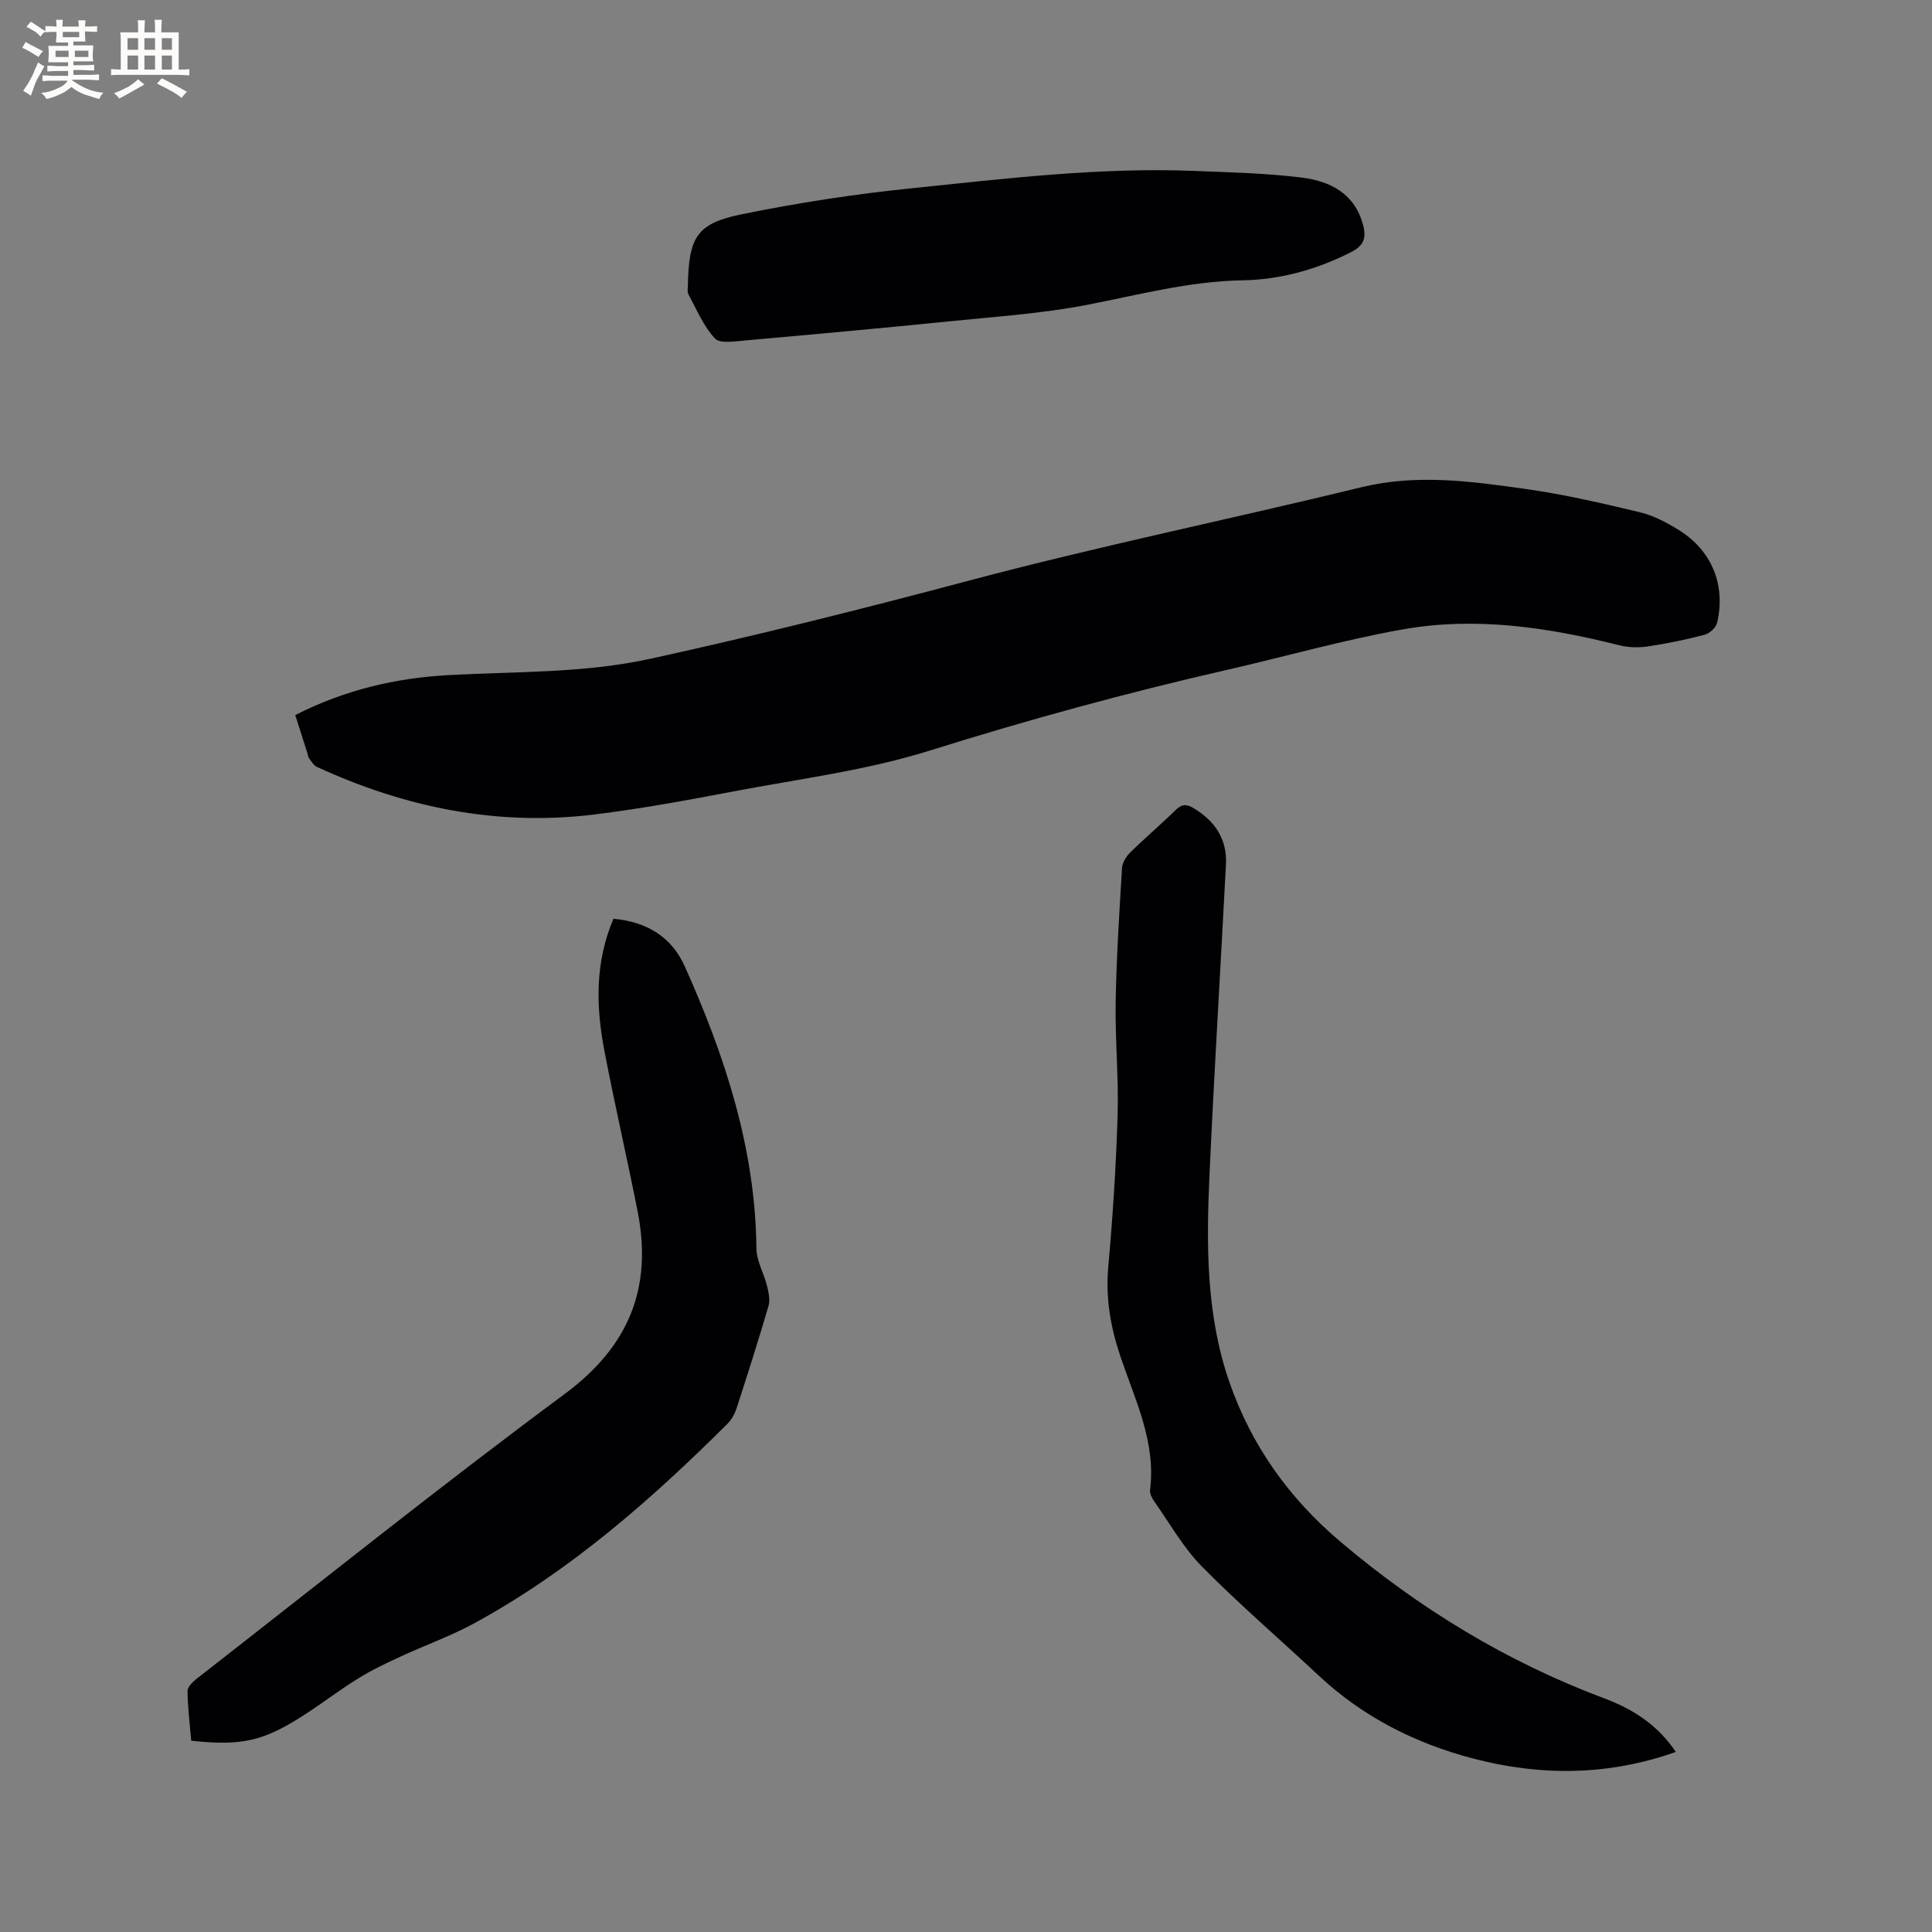 <svg enable-background="new 0 0 400 400" viewBox="0 0 400 400" xmlns="http://www.w3.org/2000/svg"><rect x="0" y="0" width="400" height="400" fill="#808080" stroke="none"/><g fill="#010103"><path d="m61.13 148.05c10.23-5.22 20.8-7.68 31.78-8.28 13.95-.76 28-.37 41.75-3.38 22.12-4.84 44.06-10.36 65.96-16.18 26.89-7.15 54.19-12.74 81.23-19.33 11.48-2.8 22.77-1.23 34.06.36 7.94 1.12 15.8 2.95 23.62 4.82 2.82.67 5.55 2.13 8.04 3.67 6.84 4.25 9.77 11.4 7.94 19.19-.24 1-1.53 2.22-2.55 2.49-3.88 1.02-7.84 1.84-11.81 2.43-1.91.28-4.01.23-5.89-.24-14.71-3.71-29.63-5.96-44.67-3.32-12.38 2.18-24.53 5.67-36.81 8.47-20.63 4.71-41 10.29-61.22 16.63-13.15 4.13-27.07 5.88-40.68 8.47-9.56 1.82-19.16 3.59-28.82 4.78-20.08 2.47-39.19-1.43-57.46-9.86-.67-.31-1.13-1.13-1.6-1.77-.24-.32-.27-.79-.4-1.2-.8-2.51-1.6-5.02-2.47-7.75z"/><path d="m346.96 362.72c-14.03 4.96-27.95 5.01-41.86 1.39-12.02-3.13-22.9-8.62-32.08-17.2-8.04-7.53-16.42-14.72-24.15-22.55-3.89-3.94-6.69-8.97-9.92-13.55-.46-.66-.93-1.58-.84-2.32 1.24-9.94-3.11-18.68-6.13-27.62-2.07-6.14-3.1-12.15-2.52-18.63.93-10.44 1.62-20.92 1.93-31.4.23-7.83-.54-15.68-.4-23.51.16-9.2.76-18.4 1.31-27.59.07-1.1.82-2.38 1.64-3.19 3.1-3.04 6.42-5.86 9.52-8.9 1.24-1.21 2.24-1.18 3.59-.37 4.46 2.65 7.05 6.43 6.77 11.72-1.11 21.27-2.41 42.54-3.39 63.82-.67 14.62-.79 29.26 4.12 43.38 4.56 13.13 12.36 24.01 22.94 32.97 16.39 13.88 34.47 24.89 54.63 32.45 5.85 2.18 11.01 5.41 14.84 11.1z"/><path d="m127.01 190.22c7 .64 12.06 3.8 14.79 9.91 8.32 18.58 14.6 37.68 14.81 58.36.03 2.59 1.55 5.14 2.2 7.75.33 1.34.66 2.9.3 4.15-2.08 7.11-4.33 14.17-6.62 21.21-.38 1.16-1.04 2.34-1.9 3.2-15.82 15.75-32.52 30.41-52.23 41.19-4.98 2.73-10.4 4.65-15.57 7.05-2.94 1.36-5.89 2.76-8.64 4.47-3.78 2.34-7.32 5.05-11.05 7.47-8.5 5.52-13.09 6.56-23.51 5.41-.28-3.36-.72-6.8-.77-10.25-.01-.87 1.09-1.95 1.93-2.6 25.33-19.73 50.37-39.83 76.16-58.93 13.34-9.88 18.2-21.98 15.11-37.77-2.18-11.11-4.76-22.14-6.88-33.25-1.76-9.15-1.99-18.3 1.87-27.37z"/><path d="m142.41 59.35c.18-10.29 1.78-13.08 11.21-15 11.59-2.36 23.33-4.17 35.1-5.37 19.48-2 38.98-4.38 58.64-3.59 7.4.3 14.83.46 22.16 1.38 5.87.74 10.99 3.28 12.7 9.85.68 2.61.19 4.21-2.46 5.56-7.13 3.64-14.73 5.73-22.57 5.86-11.04.19-21.51 3.03-32.2 5.09-9.22 1.78-18.68 2.41-28.05 3.36-14.23 1.44-28.47 2.74-42.71 4-2.11.19-5.17.7-6.21-.41-2.35-2.52-3.76-5.94-5.44-9.05-.34-.59-.16-1.45-.17-1.68z"/></g><path d="m6.8 9.5c.6.3 1.3.7 2.1 1.1-.4.4-.7.8-.9 1.2-.7-.4-1.3-.8-1.8-1.1s-1.1-.6-1.6-.8c.2-.4.5-.8.7-1.2.4.2.8.5 1.5.8zm.9 6.9c-.3.6-.5 1.1-.7 1.7s-.4 1.1-.6 1.7c-.6-.4-1.1-.7-1.6-1 .7-1 1.2-1.8 1.5-2.4.3-.5.6-1.1.8-1.7.3-.6.5-1.2.8-1.8.3.3.8.6 1.3.8-.7 1.3-1.2 2.2-1.5 2.7zm.1-11c.4.3 1 .7 1.7 1.1-.5.2-.8.6-1.1 1.1-.5-.6-1-1-1.4-1.2s-.9-.6-1.5-.8c.2-.4.5-.7.9-1.1.5.3.9.6 1.4.9zm10.5 13.1c1 .4 2 .6 3.1.7-.4.4-.7.8-.8 1.3-.9-.2-1.9-.6-3-.9-1-.4-2-.9-2.8-1.6-.5.4-1.1.9-1.9 1.3s-1.9.9-3.3 1.2c-.1-.3-.5-.8-1.1-1.3 1 0 2.1-.3 3.2-.8 1.2-.5 1.9-1 2.3-1.7h-3.2c-.4 0-1 0-2 .1v-1.2c1 0 1.7.1 2 .1h3.3v-1h-2.3c-.2 0-.9 0-2 .1v-1.2c1.2 0 1.9.1 2 .1h2.3v-.8h-4.1c0-.7.1-1.2.1-1.6 0-.5 0-1.1-.1-1.8h4.1v-.7h-2.5c0-.6.1-1.1.1-1.6v-.6h-.5c-.4 0-1 0-1.8.1v-1.3c1.2 0 1.9.1 2.1.1h.2c0-.3 0-.8-.1-1.4h1.4c0 .6-.1 1-.1 1.4h3.4c0-.4 0-.8-.1-1.3h1.5c0 .4-.1.9-.1 1.3.7 0 1.5 0 2.5-.1v1.2c-1 0-1.8-.1-2.5-.1v.6c0 .3 0 .8.1 1.5h-2.5v.8h4.1c0 .7-.1 1.3-.1 1.8s0 1 .1 1.5h-4.1v.8h1.4c.8 0 1.8 0 2.9-.1v1.2c-1 0-1.9-.1-2.8-.1h-1.5v1h3.2c.3 0 1 0 2.1-.1v1.2c-1.1 0-1.8-.1-2.1-.1h-3.4l-.1.1c1.4 1 2.4 1.5 3.4 1.9zm-4.1-6.7v-1.3h-2.7v1.3zm2.2-4.1v-1.1h-3.4v1.1zm1.9 4.1v-1.3h-2.8v1.3z" fill="#fcfbfa"/><path d="m37 6.7v2.3 5.4c1 0 1.8 0 2.2-.1v1.3c-.6 0-1.5-.1-2.5-.1h-11.9c-.7 0-1.3 0-1.8.1v-1.3c.5 0 1.1.1 2 .1v-5.2c0-1 0-1.8-.1-2.5h3.7c0-1.3 0-2.1-.1-2.5h1.5c0 .4-.1 1.3-.1 2.5h2.2c0-1.2 0-2.1-.1-2.6h1.5c0 .4-.1 1.3-.1 2.6zm-12.3 13.7c-.3-.4-.7-.8-1.1-1.1 1.1-.4 2.1-.9 2.9-1.3.8-.5 1.5-1 2.1-1.6.4.4.9.8 1.3 1.1-2.5 1.4-4.2 2.4-5.2 2.9zm3.9-10.1v-2.4h-2.2v2.4zm0 4.1v-2.9h-2.2v2.9zm3.5-4.1v-2.4h-2.2v2.4zm0 4.1v-2.9h-2.2v2.9zm.4 2.9 1-1.1c.6.3 1.4.7 2.5 1.3s2 1.1 2.7 1.5c-.4.4-.8.8-1.1 1.3-.8-.8-2.5-1.7-5.1-3zm3.1-7v-2.4h-2.1v2.4zm0 4.1v-2.9h-2.1v2.9z" fill="#fcfbfa"/></svg>